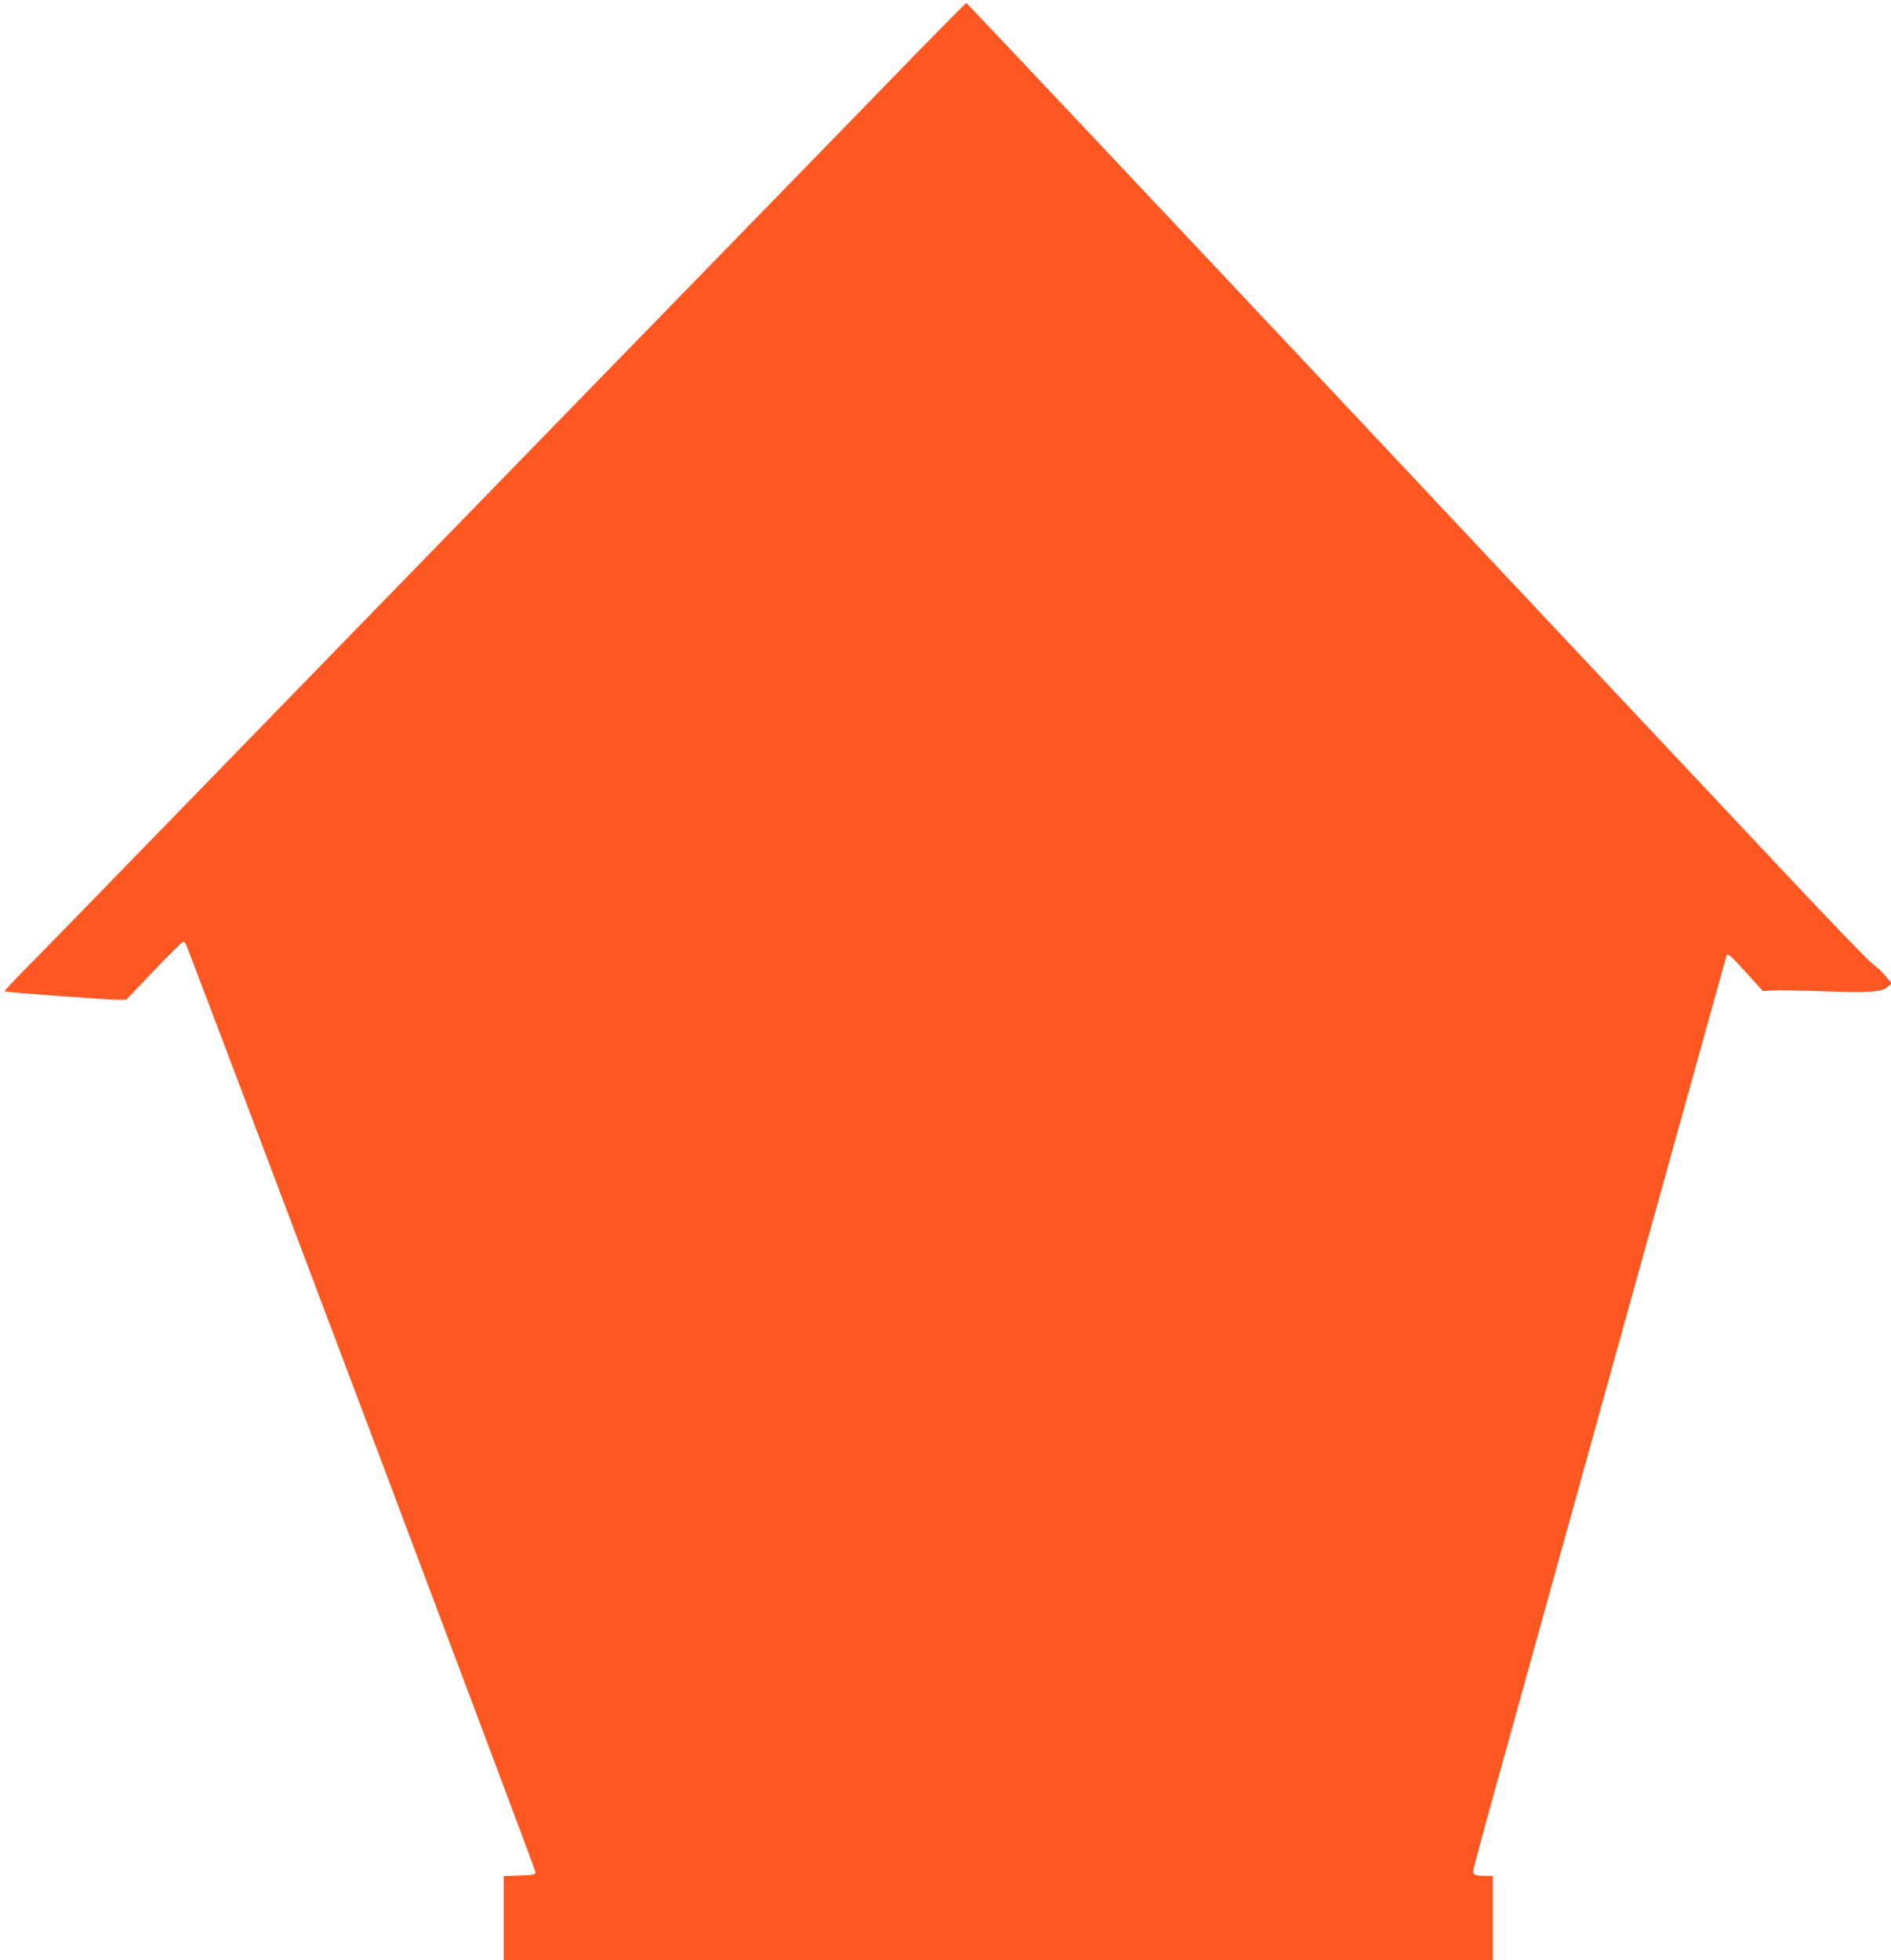 <?xml version="1.0" standalone="no"?>
<!DOCTYPE svg PUBLIC "-//W3C//DTD SVG 20010904//EN"
 "http://www.w3.org/TR/2001/REC-SVG-20010904/DTD/svg10.dtd">
<svg version="1.0" xmlns="http://www.w3.org/2000/svg"
 width="1235pt" height="1280pt" viewBox="0 0 1235 1280"
 preserveAspectRatio="xMidYMid meet">
<g transform="translate(0,1280) scale(0.1,-0.1)"
fill="#ff5722" stroke="none">
<path d="M6015 12483 c-159 -164 -692 -712 -1185 -1218 -1679 -1725 -3074
-3159 -3799 -3905 -398 -410 -787 -809 -865 -887 -77 -78 -138 -144 -135 -147
6 -6 685 -56 747 -55 l47 1 180 189 c99 104 185 189 191 189 7 0 15 -8 19 -17
263 -682 2285 -6050 2283 -6061 -3 -14 -19 -17 -106 -20 l-102 -3 0 -274 0
-275 3230 0 3230 0 0 275 0 275 -49 0 c-61 0 -81 7 -81 29 0 9 72 278 161 596
88 319 460 1658 825 2975 366 1317 667 2401 669 2408 7 21 25 6 135 -116 l103
-114 61 4 c34 3 180 0 327 -5 306 -11 387 -6 427 28 l26 23 -36 44 c-20 25
-60 63 -88 84 -29 21 -255 255 -503 519 -249 264 -1567 1667 -2930 3118 -1363
1450 -2482 2637 -2486 2637 -4 0 -137 -134 -296 -297z"/>
</g>
</svg>
